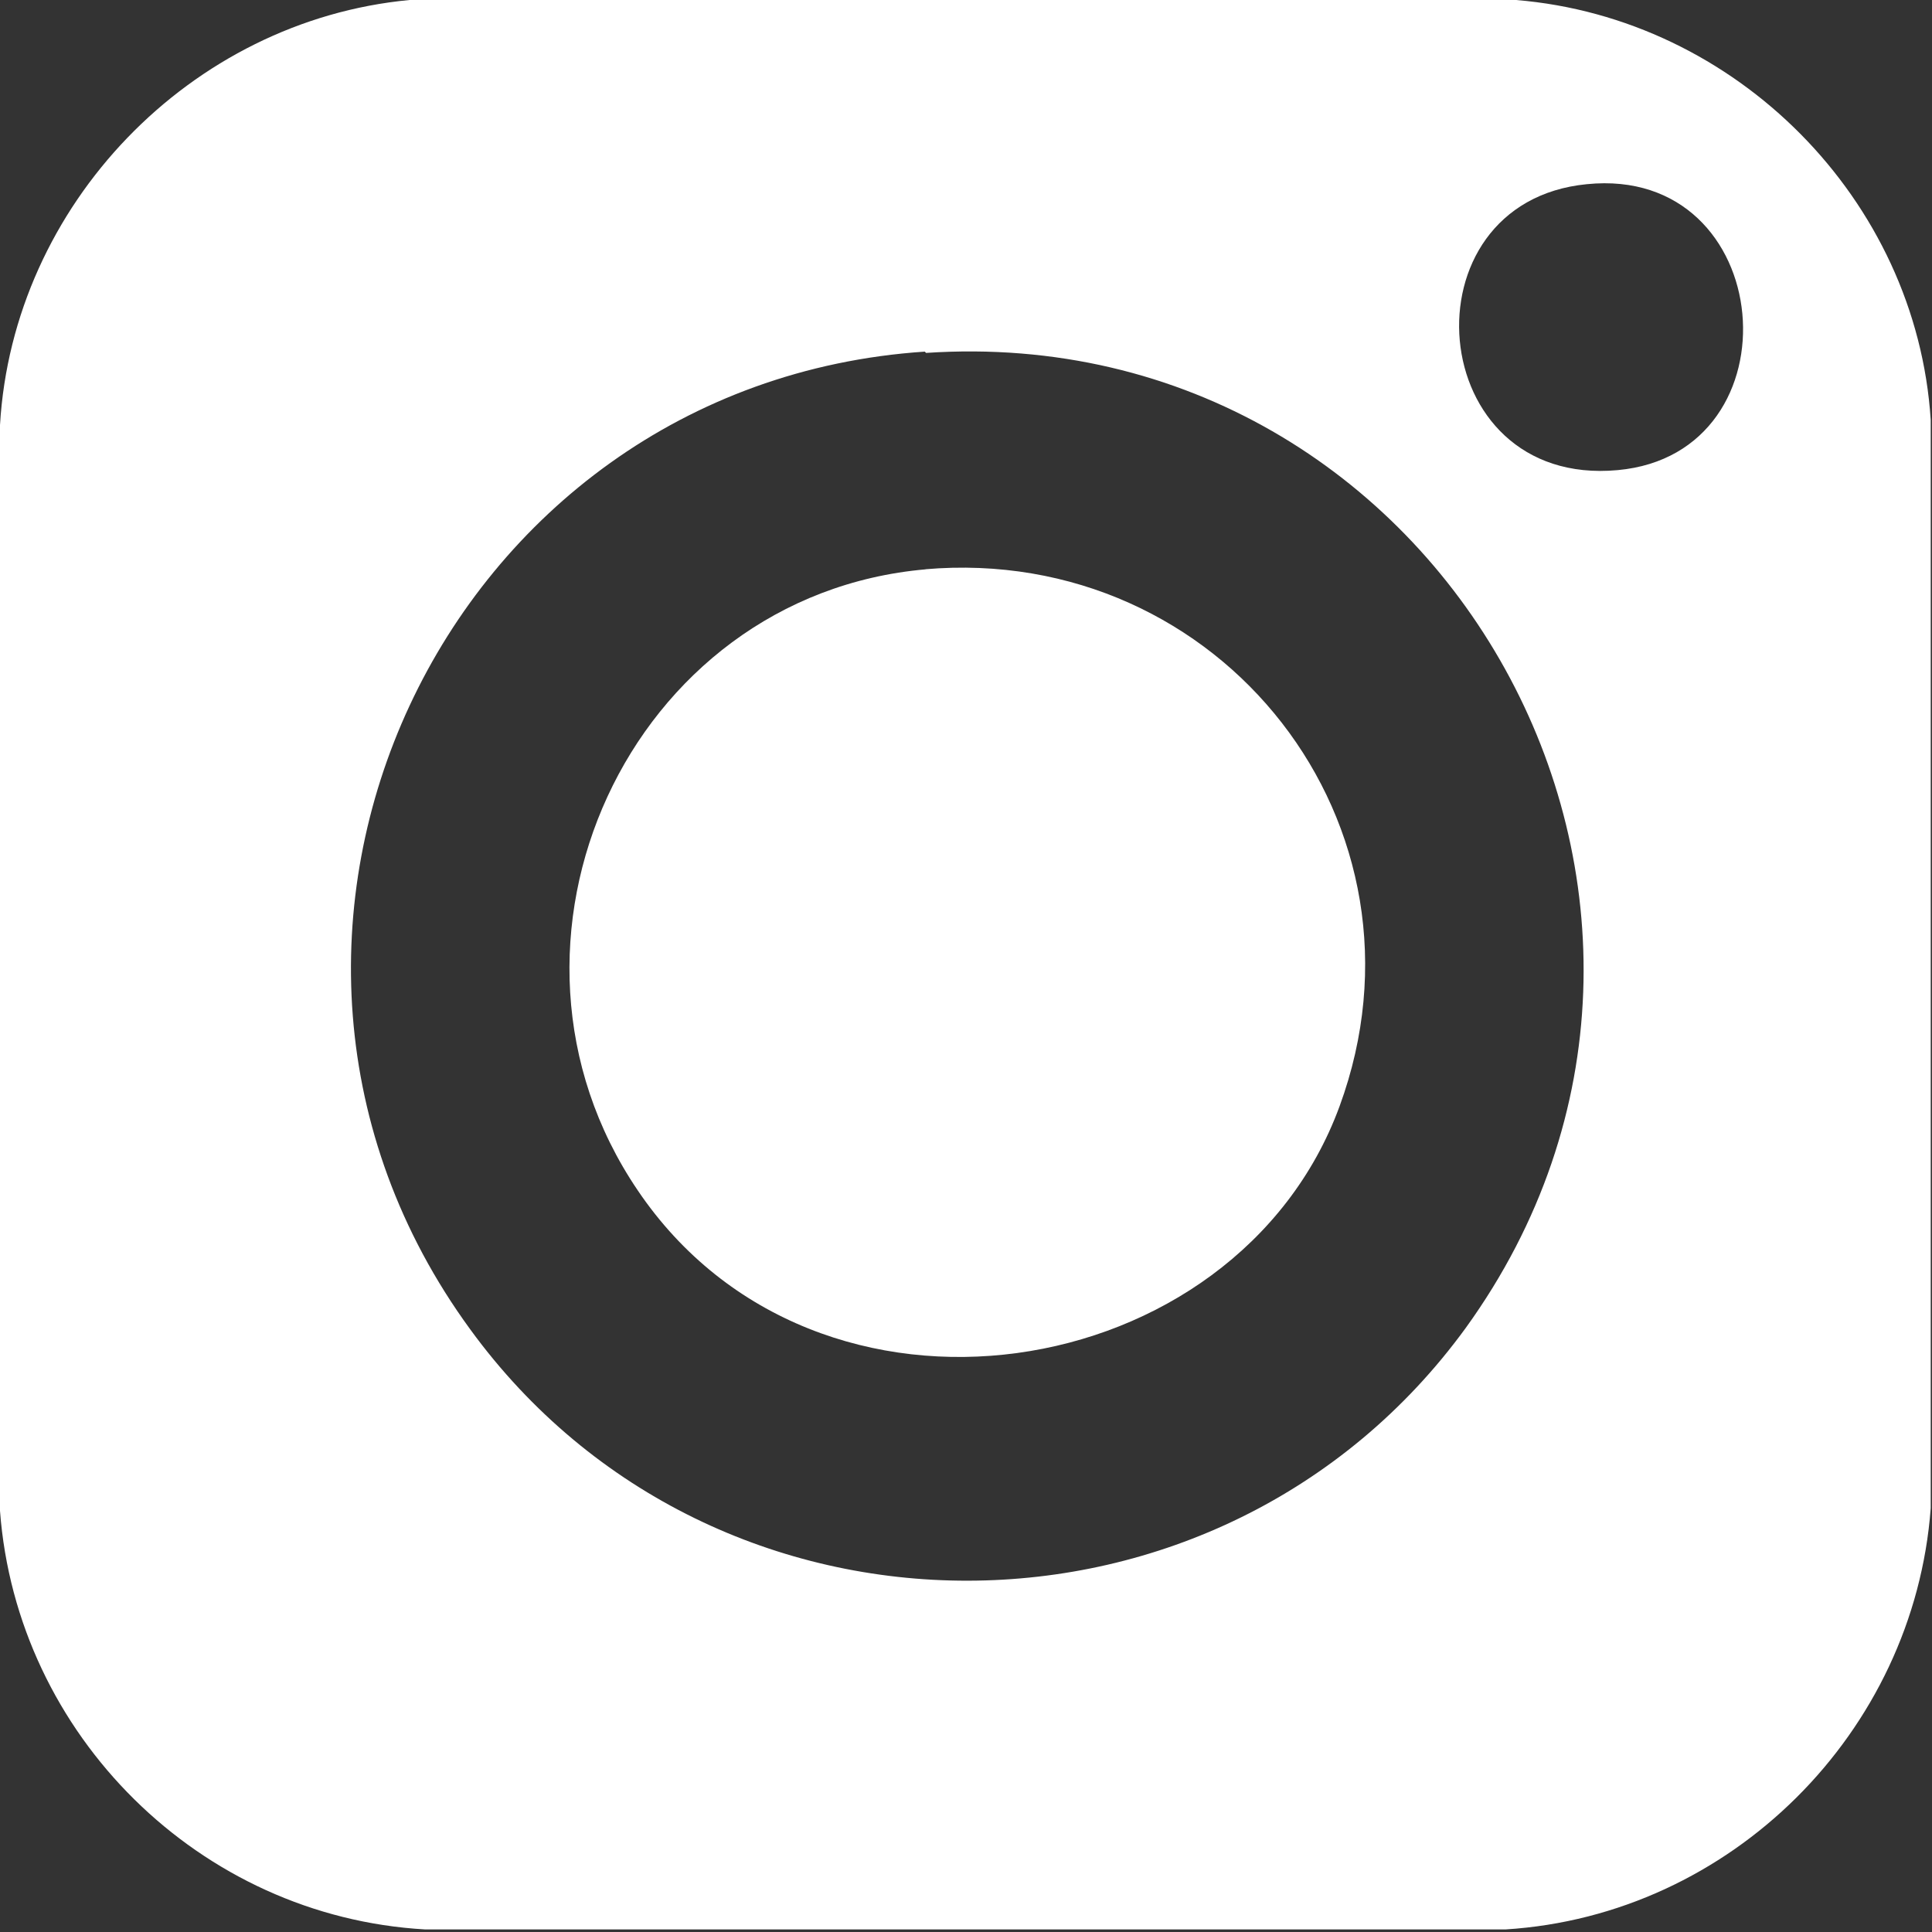 <?xml version="1.0" encoding="UTF-8"?>
<svg id="Layer_1" xmlns="http://www.w3.org/2000/svg" version="1.1" viewBox="0 0 150 150">
  <rect x="0" y="0" width="150" height="150" fill="#333333" stroke="none"/>
  <!-- Generator: Adobe Illustrator 29.1.0, SVG Export Plug-In . SVG Version: 2.1.0 Build 142)  -->
  <defs>
    <style>
      .st0 {
        fill: #fff;
      }
    </style>
  </defs>
  <path class="st0" d="M31.8,0h85.9c17.1,1.4,31.1,15.5,32.2,32.6v84.5c-1.3,17.4-15.5,31.6-33,32.7H33C15.5,148.8,1.3,134.7,0,117.3V33C1,15.9,14.8,1.6,31.8,0ZM123.2,14.3c-14.4,1.4-12.7,23.6,2.4,22.2,14.2-1.3,12.4-23.7-2.4-22.2ZM71.8,27.3c-37.4,2.5-57.5,45.5-35.3,75.9,19,26.1,58.3,26,77.3-.1,23.7-32.8-1.6-78.4-41.9-75.7Z"/>
  <path class="st0" d="M71.8,44.2c23-2,40.2,19.9,32.2,41.7s-40.6,27.1-54.5,6.5c-13-19.2-.7-46.2,22.4-48.2Z"/>
</svg>